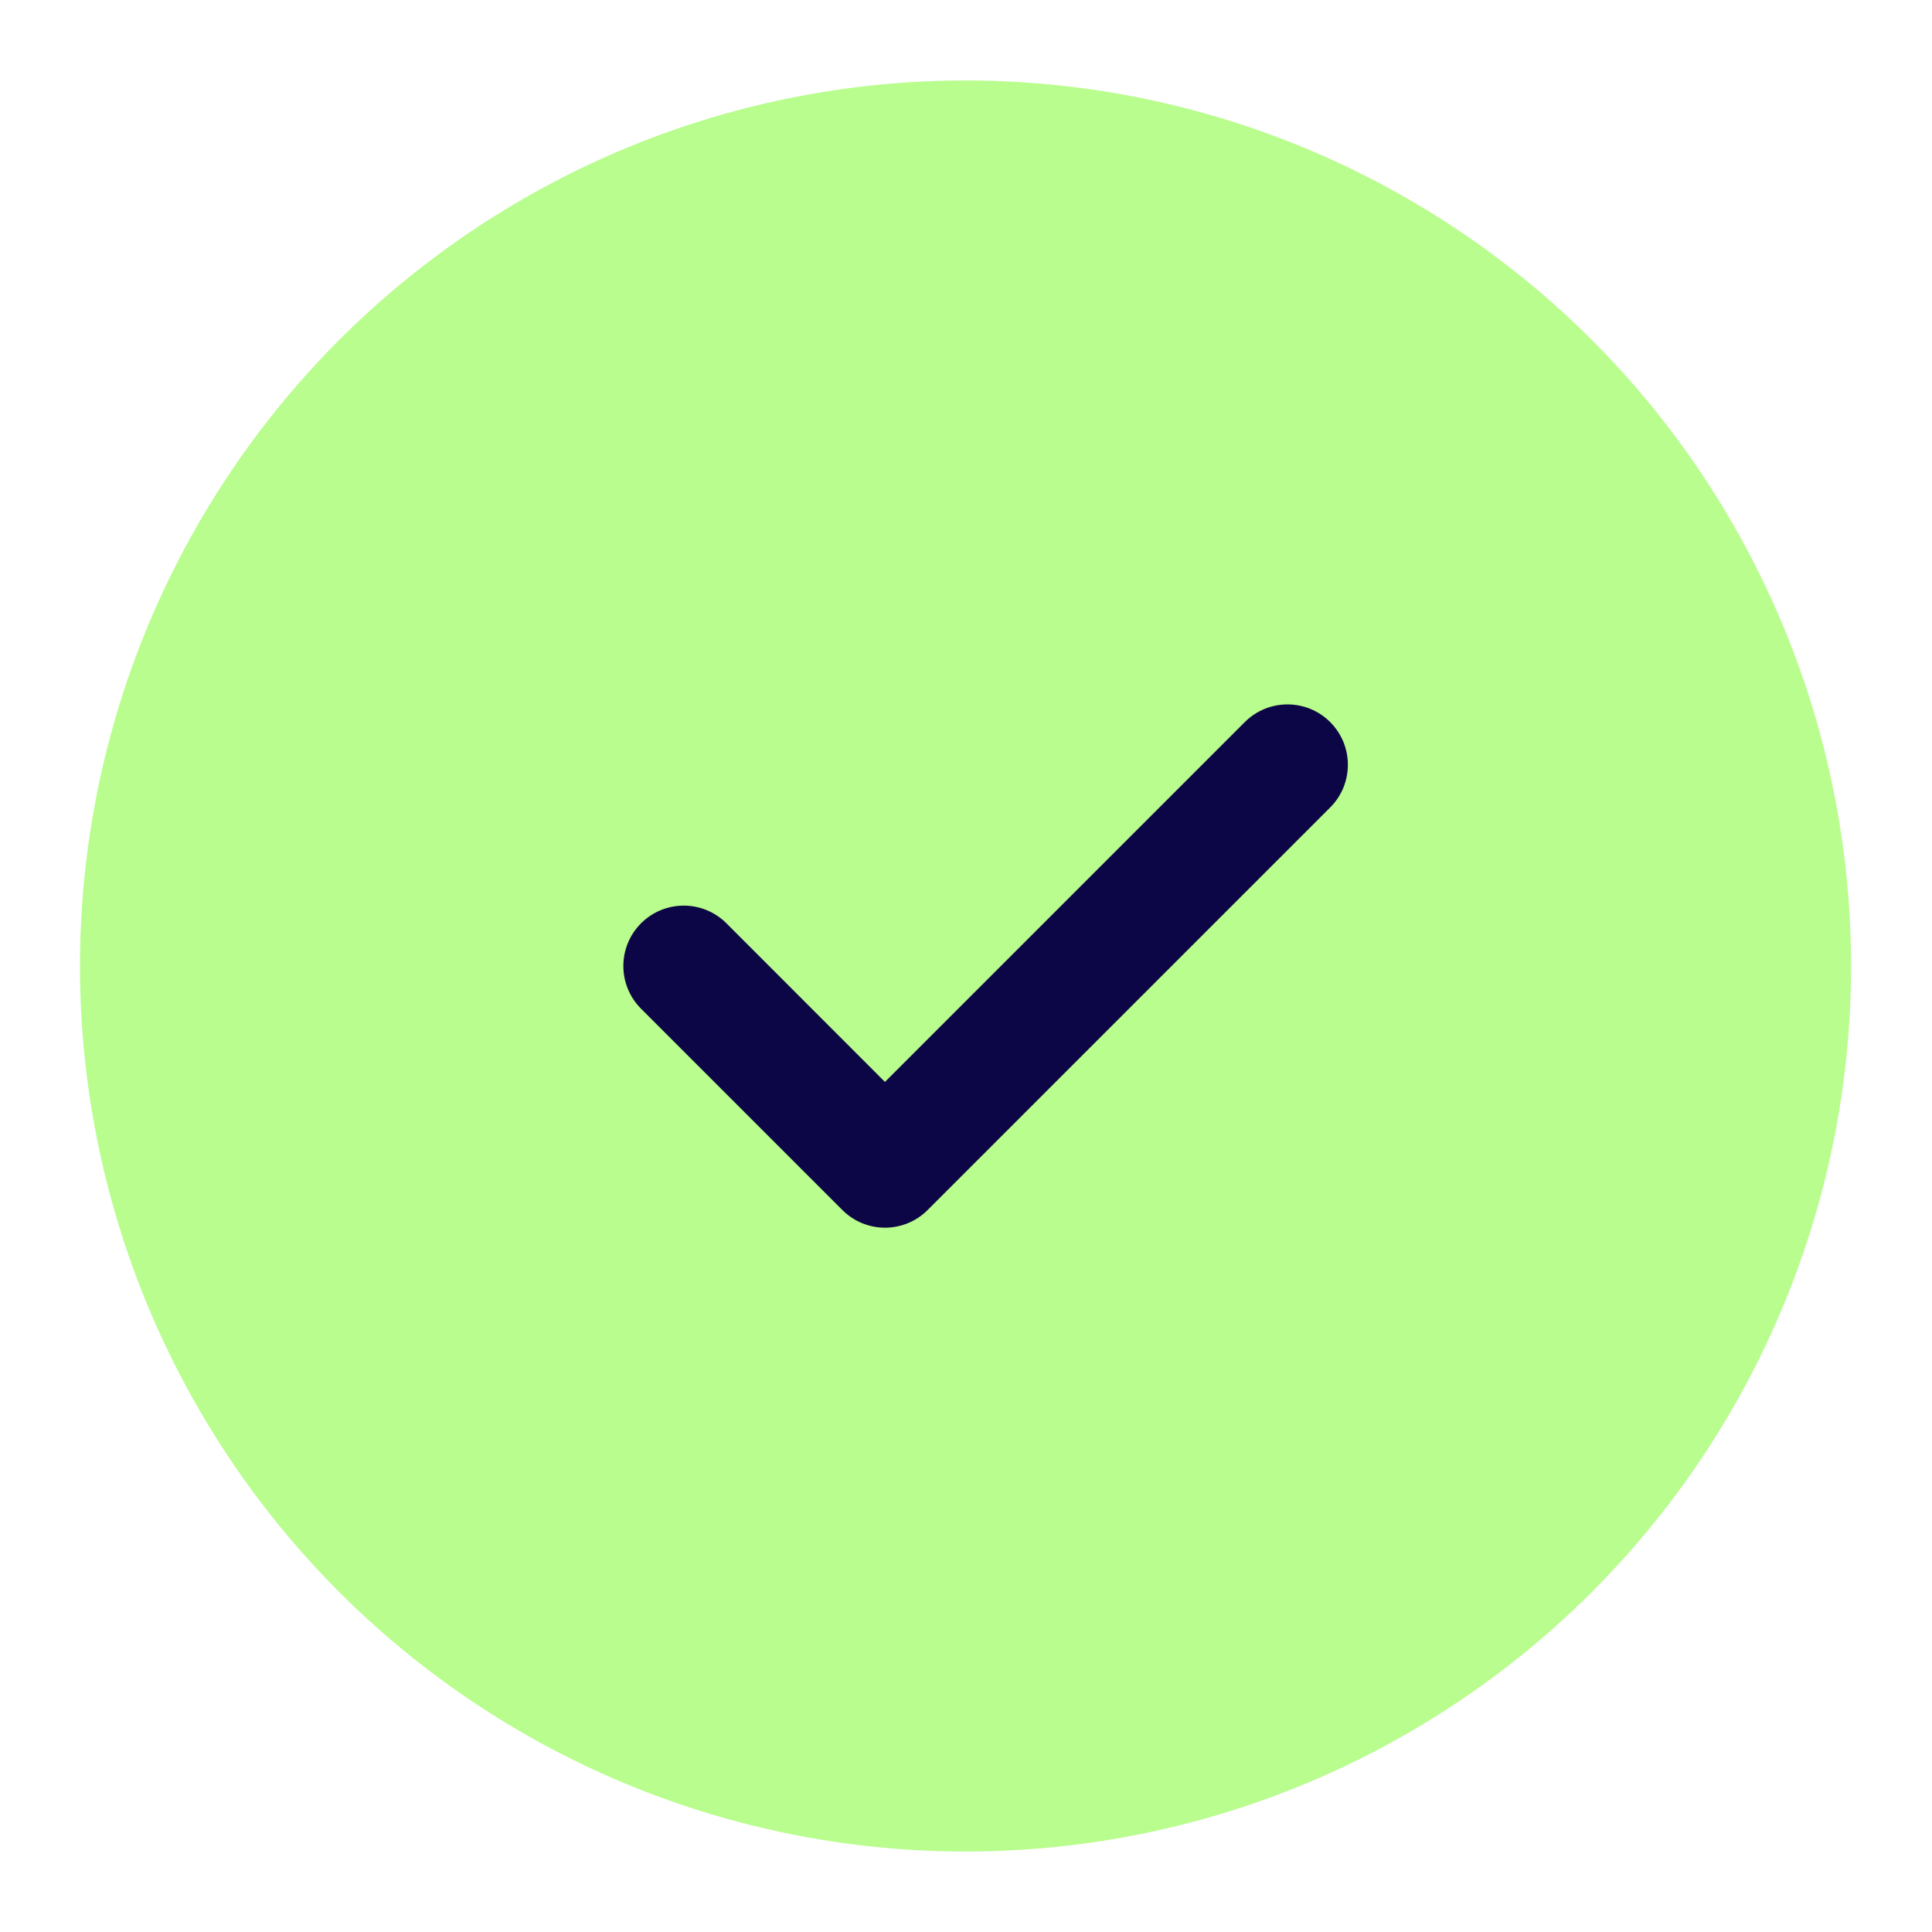 <?xml version="1.0" encoding="UTF-8"?> <svg xmlns="http://www.w3.org/2000/svg" width="20" height="20" viewBox="0 0 20 20" fill="none"><g clip-path="url(#clip0_654_10355)"><circle cx="9.995" cy="10" r="9.167" fill="#B8FD8D"></circle><path fill-rule="evenodd" clip-rule="evenodd" d="M13.77 7.475C14.014 7.719 14.014 8.115 13.77 8.359L9.603 12.526C9.359 12.77 8.964 12.77 8.72 12.526L6.636 10.442C6.392 10.198 6.392 9.802 6.636 9.558C6.88 9.314 7.276 9.314 7.52 9.558L9.161 11.2L12.886 7.475C13.13 7.231 13.526 7.231 13.77 7.475Z" fill="#0D0646"></path></g><defs><clipPath id="clip0_654_10355"><rect width="20" height="20" fill="white"></rect></clipPath></defs></svg> 